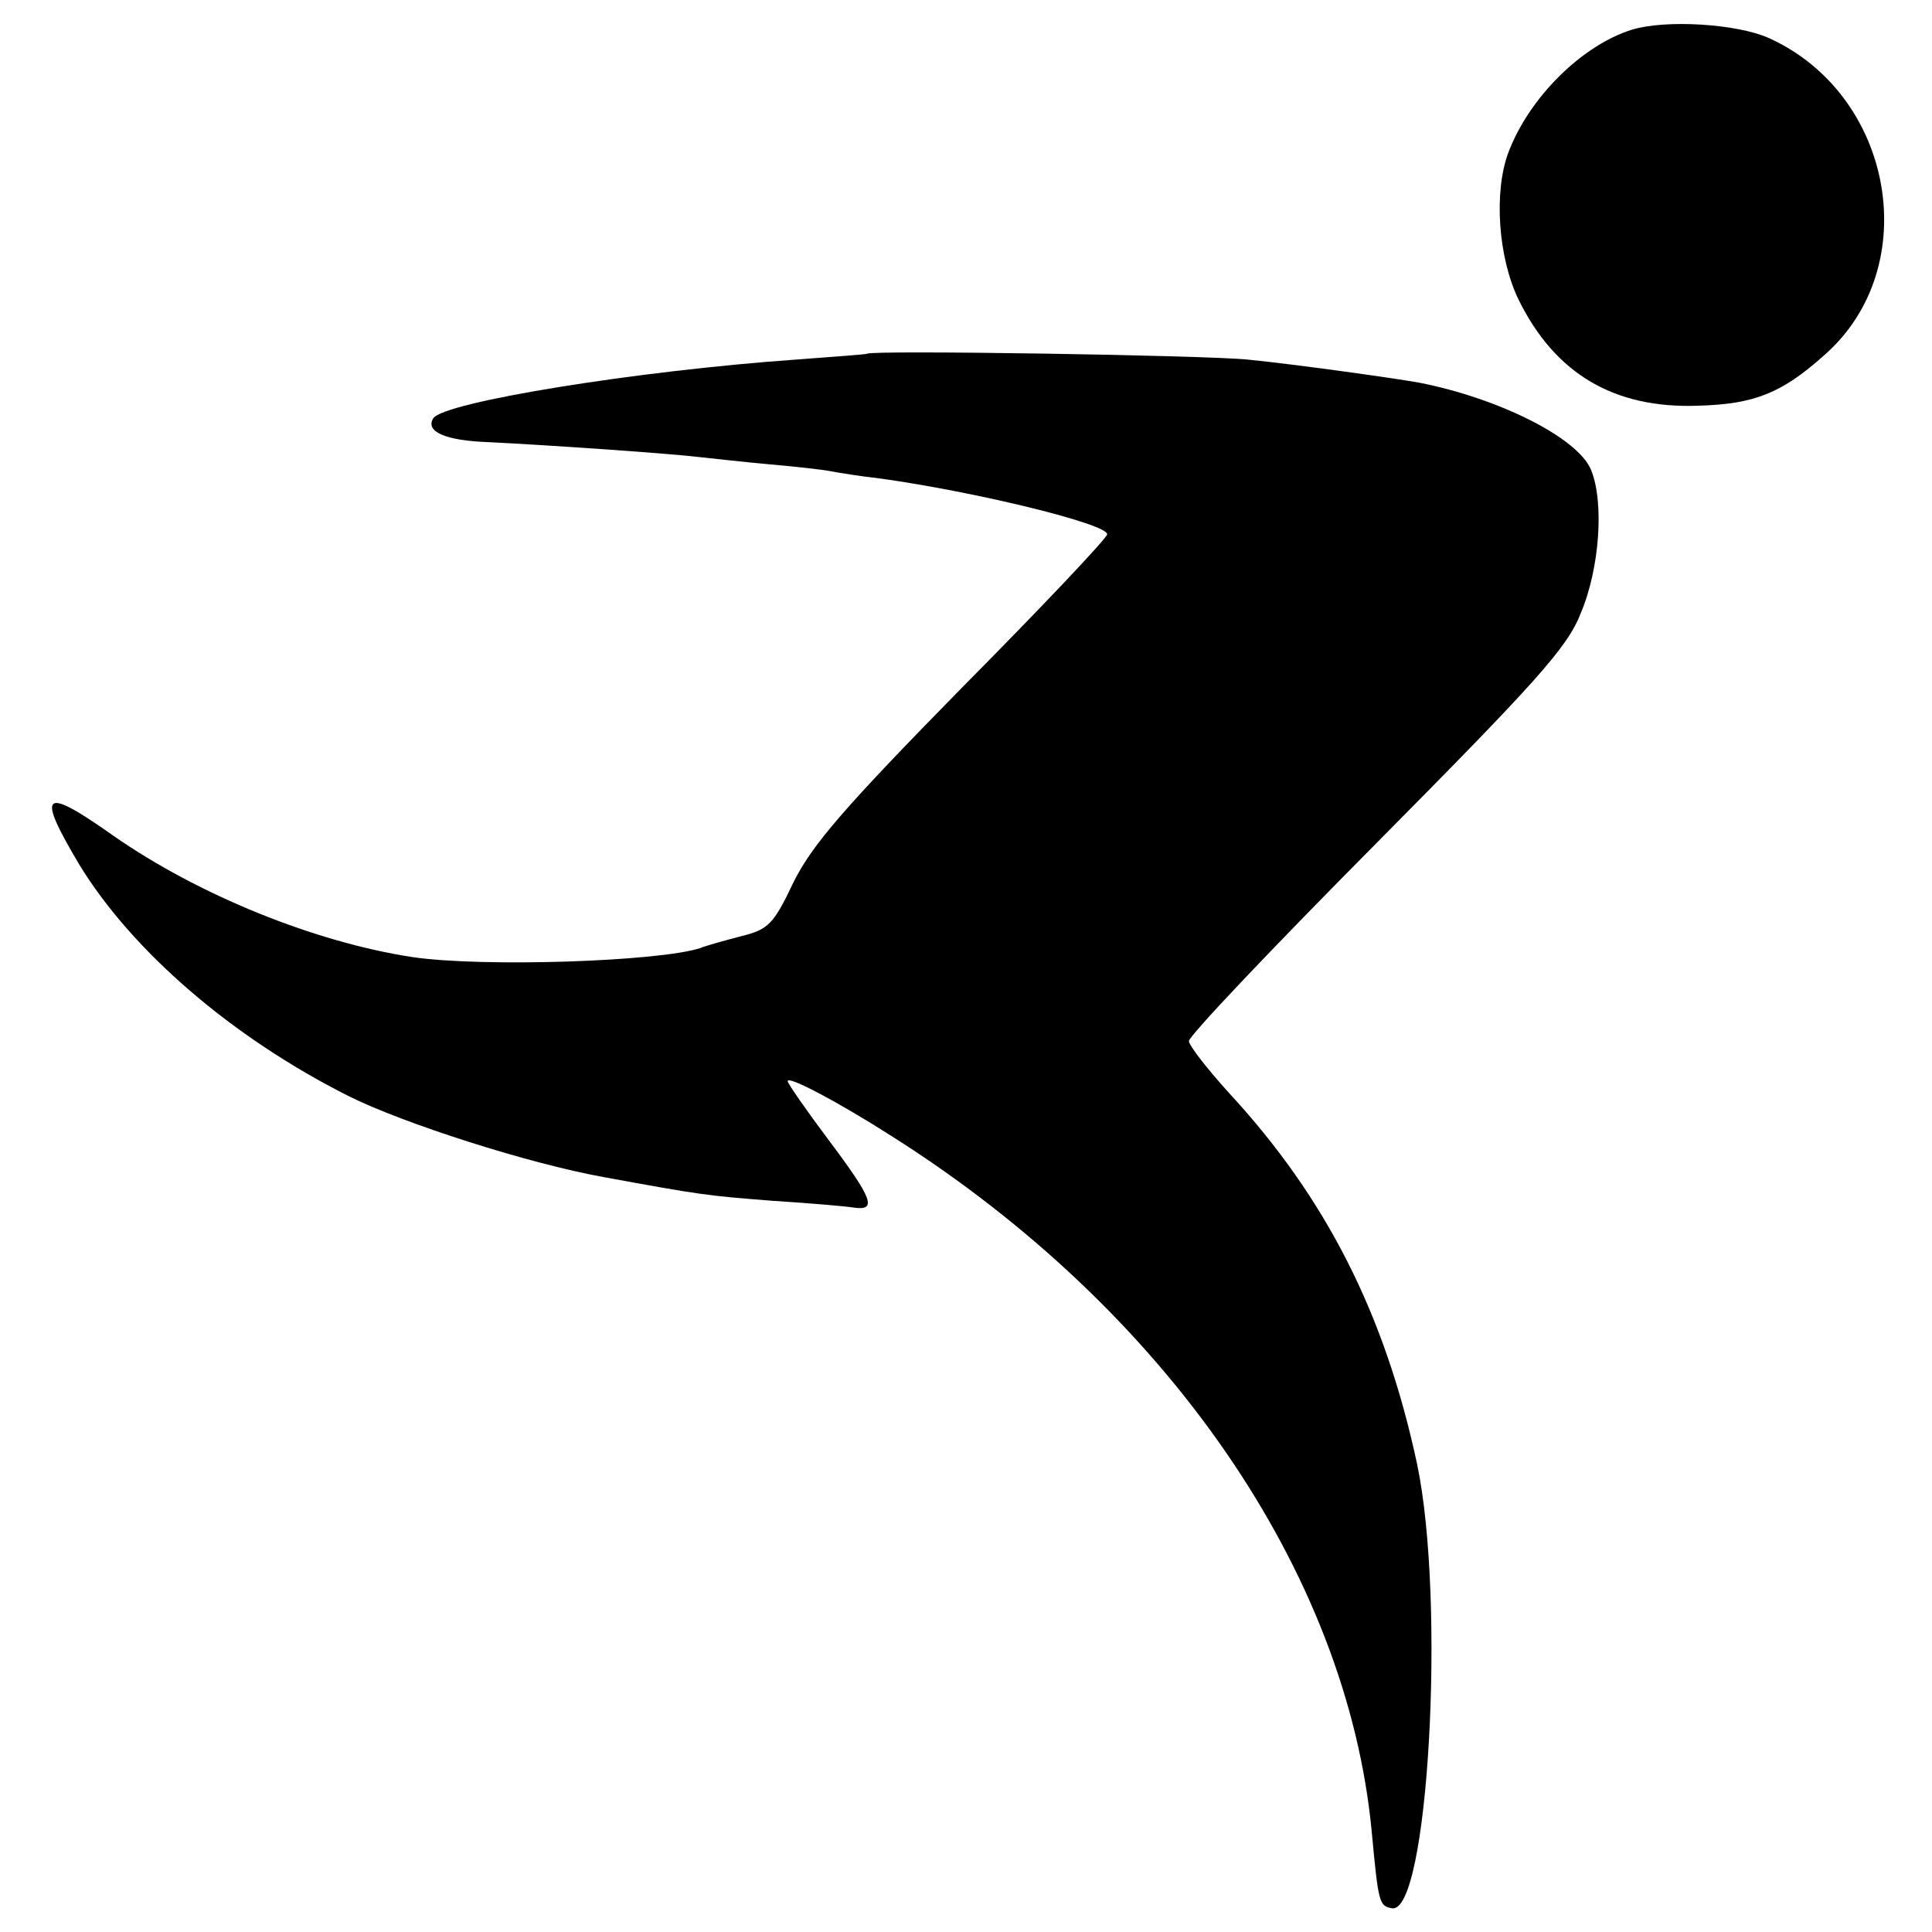 <?xml version="1.0" standalone="no"?>
<!DOCTYPE svg PUBLIC "-//W3C//DTD SVG 20010904//EN"
 "http://www.w3.org/TR/2001/REC-SVG-20010904/DTD/svg10.dtd">
<svg version="1.0" xmlns="http://www.w3.org/2000/svg"
 width="260pt" height="260pt" viewBox="0 0 260 260"
 preserveAspectRatio="xMidYMid meet">
<g transform="translate(0,260) scale(0.1,-0.1)"
fill="#000000" stroke="none">
<path d="M2196 2560 c-67 -21 -138 -91 -166 -165 -20 -53 -14 -142 14 -199 49
-99 128 -146 241 -142 76 2 113 17 170 68 135 118 94 351 -75 427 -43 19 -138
25 -184 11z"/>
<path d="M1167 2124 c-1 -1 -45 -4 -97 -8 -212 -15 -473 -57 -487 -79 -11 -18
17 -30 74 -32 81 -4 241 -15 283 -20 19 -2 63 -7 97 -10 34 -3 70 -7 80 -9 10
-2 41 -7 68 -10 129 -18 305 -61 305 -75 0 -5 -88 -98 -196 -207 -159 -162
-201 -211 -226 -261 -27 -57 -34 -64 -71 -73 -23 -6 -48 -13 -55 -16 -56 -18
-292 -26 -387 -12 -131 20 -287 83 -402 163 -96 68 -105 60 -46 -39 71 -116
205 -232 362 -311 74 -37 243 -91 343 -109 131 -24 138 -25 228 -32 47 -3 95
-7 108 -9 33 -5 27 11 -33 91 -30 40 -55 76 -55 79 0 8 68 -28 140 -74 370
-234 613 -587 646 -936 9 -96 10 -100 27 -103 49 -10 73 413 34 598 -43 201
-122 357 -252 498 -30 33 -55 65 -55 71 0 7 114 127 253 267 212 214 256 262
274 308 26 61 32 151 14 194 -18 43 -124 96 -231 117 -33 6 -169 25 -230 31
-56 6 -507 13 -513 8z"/>
</g>
</svg>
